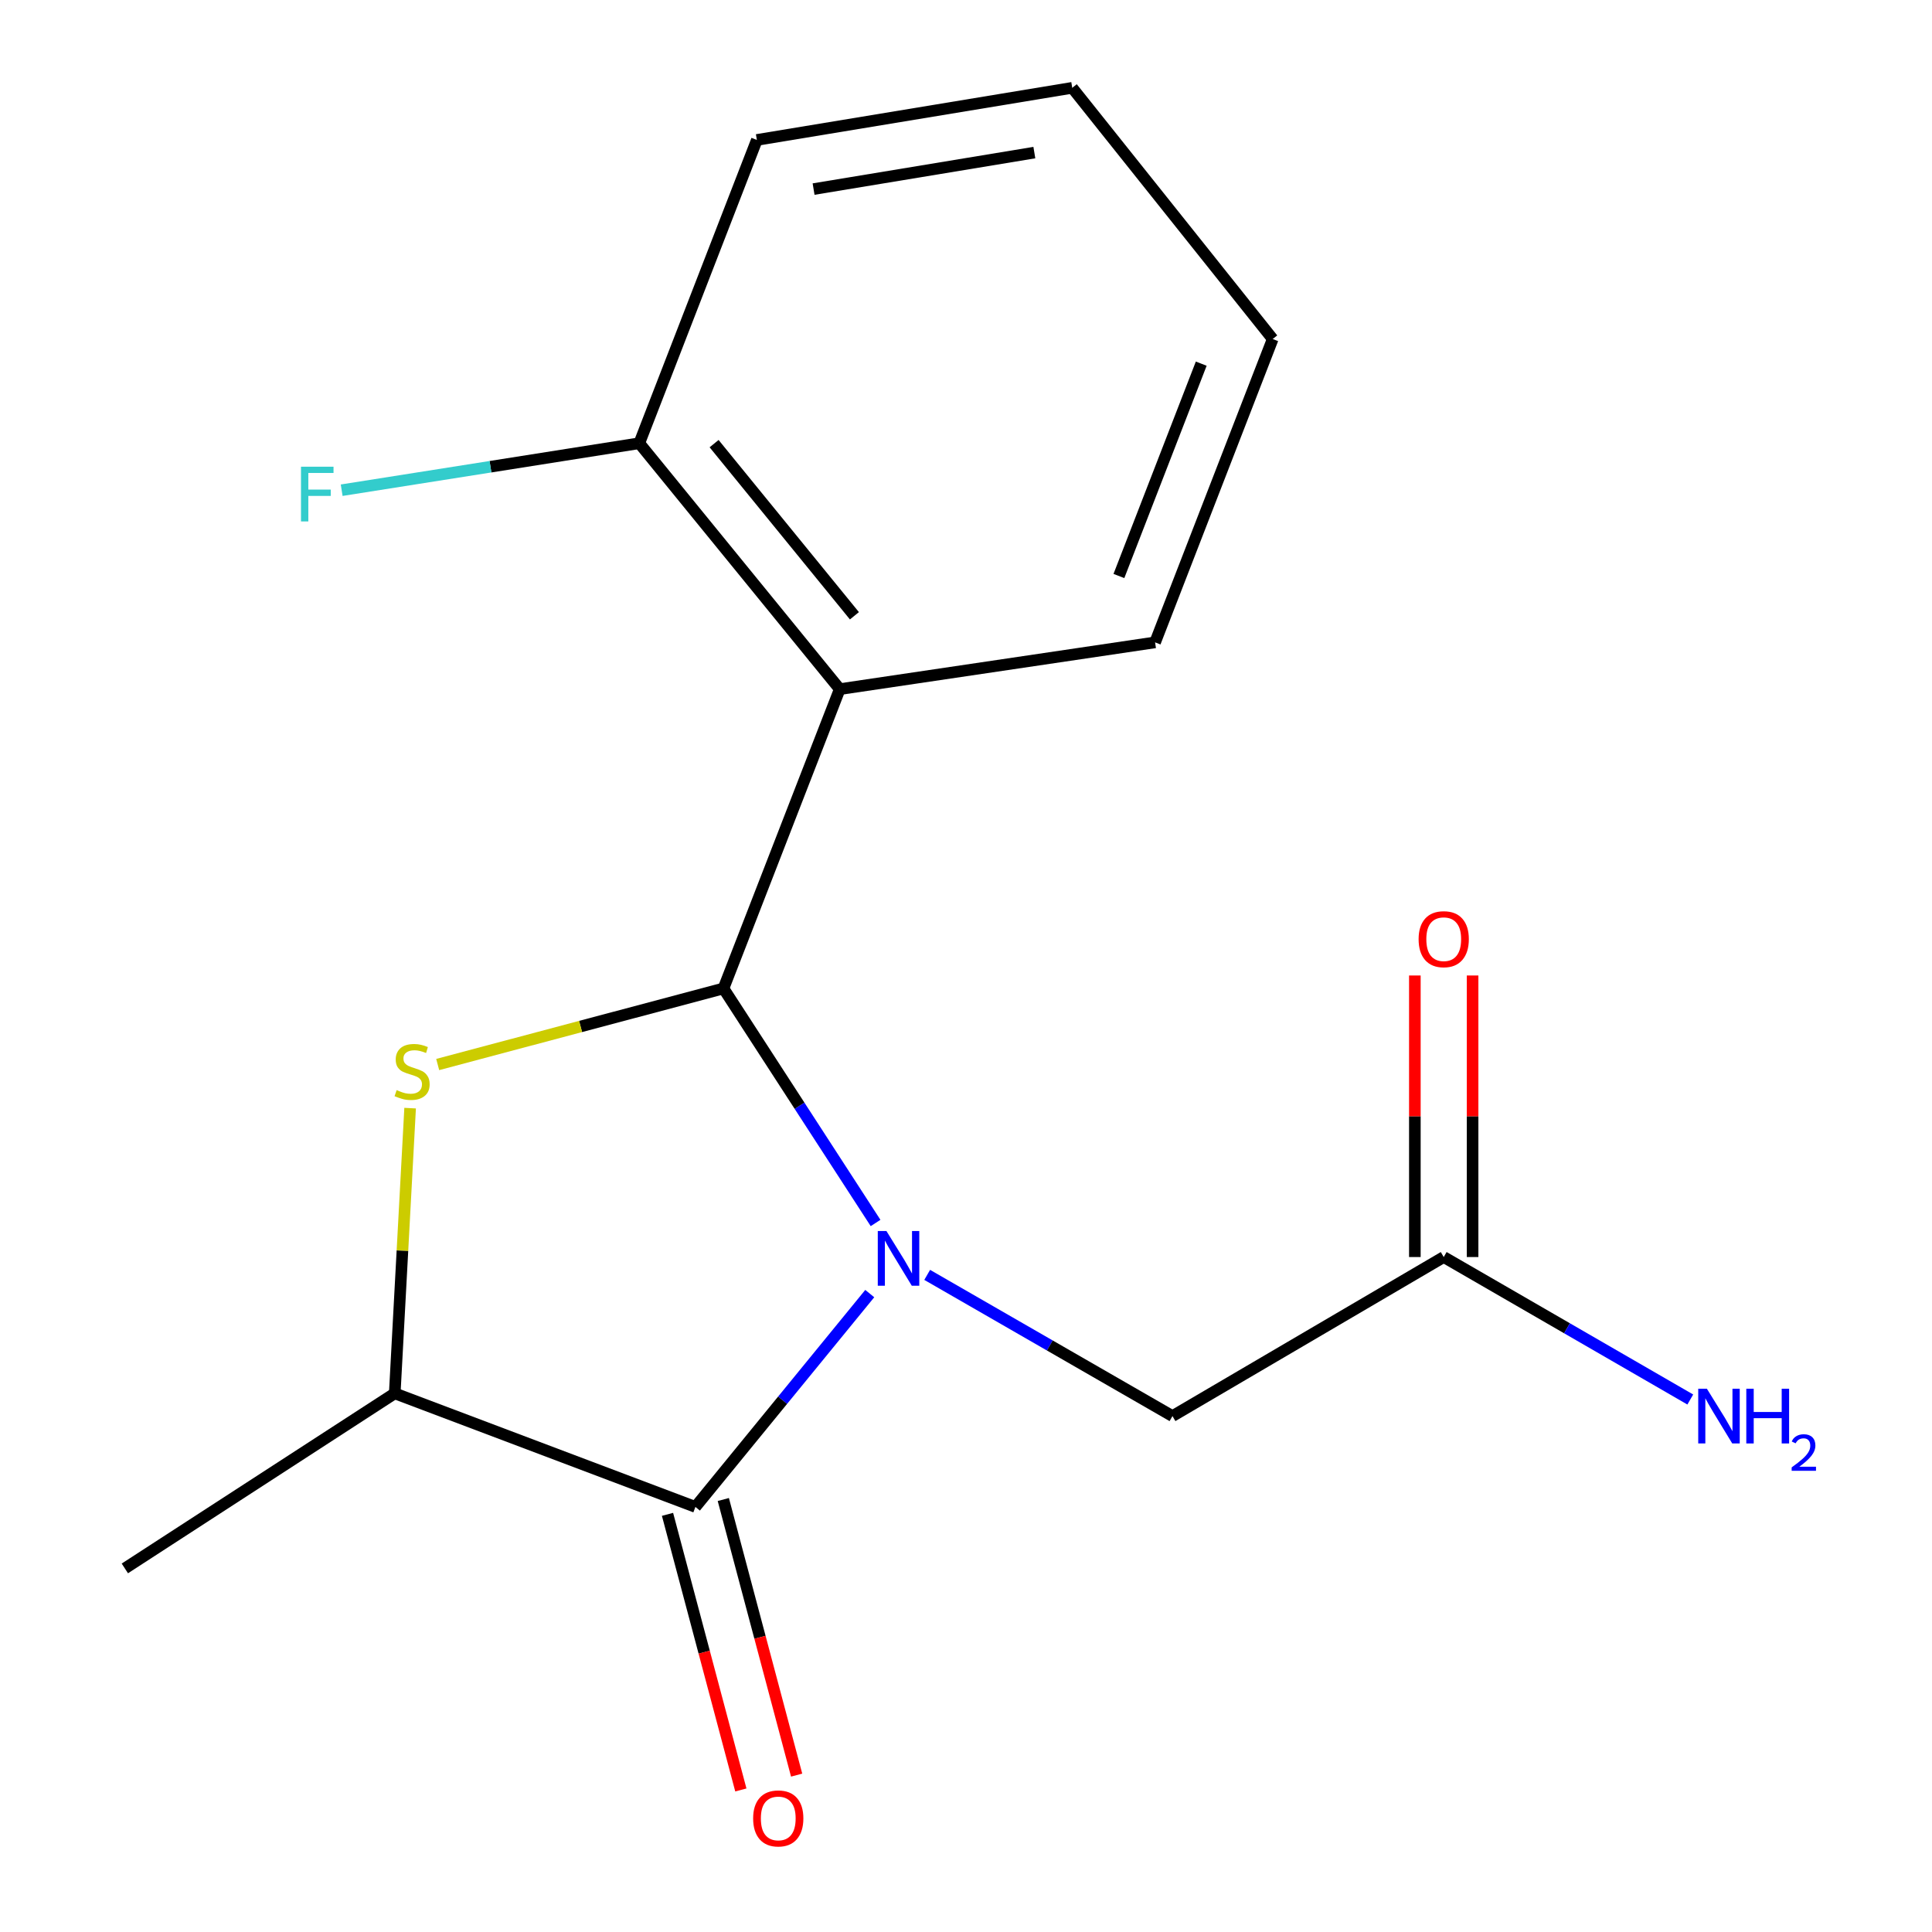 <?xml version='1.0' encoding='iso-8859-1'?>
<svg version='1.1' baseProfile='full'
              xmlns='http://www.w3.org/2000/svg'
                      xmlns:rdkit='http://www.rdkit.org/xml'
                      xmlns:xlink='http://www.w3.org/1999/xlink'
                  xml:space='preserve'
width='1000px' height='1000px' viewBox='0 0 1000 1000'>
<!-- END OF HEADER -->
<rect style='opacity:1.0;fill:#FFFFFF;stroke:none' width='1000' height='1000' x='0' y='0'> </rect>
<path class='bond-0' d='M 453.195,633.014 L 413.832,572.317' style='fill:none;fill-rule:evenodd;stroke:#0000FF;stroke-width:6px;stroke-linecap:butt;stroke-linejoin:miter;stroke-opacity:1' />
<path class='bond-0' d='M 413.832,572.317 L 374.468,511.62' style='fill:none;fill-rule:evenodd;stroke:#000000;stroke-width:6px;stroke-linecap:butt;stroke-linejoin:miter;stroke-opacity:1' />
<path class='bond-1' d='M 450.185,669.561 L 405.064,724.771' style='fill:none;fill-rule:evenodd;stroke:#0000FF;stroke-width:6px;stroke-linecap:butt;stroke-linejoin:miter;stroke-opacity:1' />
<path class='bond-1' d='M 405.064,724.771 L 359.942,779.981' style='fill:none;fill-rule:evenodd;stroke:#000000;stroke-width:6px;stroke-linecap:butt;stroke-linejoin:miter;stroke-opacity:1' />
<path class='bond-5' d='M 479.909,659.875 L 543.39,696.42' style='fill:none;fill-rule:evenodd;stroke:#0000FF;stroke-width:6px;stroke-linecap:butt;stroke-linejoin:miter;stroke-opacity:1' />
<path class='bond-5' d='M 543.39,696.42 L 606.871,732.966' style='fill:none;fill-rule:evenodd;stroke:#000000;stroke-width:6px;stroke-linecap:butt;stroke-linejoin:miter;stroke-opacity:1' />
<path class='bond-2' d='M 374.468,511.62 L 300.51,531.306' style='fill:none;fill-rule:evenodd;stroke:#000000;stroke-width:6px;stroke-linecap:butt;stroke-linejoin:miter;stroke-opacity:1' />
<path class='bond-2' d='M 300.51,531.306 L 226.552,550.991' style='fill:none;fill-rule:evenodd;stroke:#CCCC00;stroke-width:6px;stroke-linecap:butt;stroke-linejoin:miter;stroke-opacity:1' />
<path class='bond-3' d='M 374.468,511.62 L 434.648,356.697' style='fill:none;fill-rule:evenodd;stroke:#000000;stroke-width:6px;stroke-linecap:butt;stroke-linejoin:miter;stroke-opacity:1' />
<path class='bond-4' d='M 359.942,779.981 L 204.321,721.196' style='fill:none;fill-rule:evenodd;stroke:#000000;stroke-width:6px;stroke-linecap:butt;stroke-linejoin:miter;stroke-opacity:1' />
<path class='bond-8' d='M 345.503,783.823 L 364.484,855.153' style='fill:none;fill-rule:evenodd;stroke:#000000;stroke-width:6px;stroke-linecap:butt;stroke-linejoin:miter;stroke-opacity:1' />
<path class='bond-8' d='M 364.484,855.153 L 383.465,926.483' style='fill:none;fill-rule:evenodd;stroke:#FF0000;stroke-width:6px;stroke-linecap:butt;stroke-linejoin:miter;stroke-opacity:1' />
<path class='bond-8' d='M 374.381,776.139 L 393.362,847.469' style='fill:none;fill-rule:evenodd;stroke:#000000;stroke-width:6px;stroke-linecap:butt;stroke-linejoin:miter;stroke-opacity:1' />
<path class='bond-8' d='M 393.362,847.469 L 412.342,918.799' style='fill:none;fill-rule:evenodd;stroke:#FF0000;stroke-width:6px;stroke-linecap:butt;stroke-linejoin:miter;stroke-opacity:1' />
<path class='bond-17' d='M 212.276,573.571 L 208.299,647.383' style='fill:none;fill-rule:evenodd;stroke:#CCCC00;stroke-width:6px;stroke-linecap:butt;stroke-linejoin:miter;stroke-opacity:1' />
<path class='bond-17' d='M 208.299,647.383 L 204.321,721.196' style='fill:none;fill-rule:evenodd;stroke:#000000;stroke-width:6px;stroke-linecap:butt;stroke-linejoin:miter;stroke-opacity:1' />
<path class='bond-7' d='M 434.648,356.697 L 330.89,229.414' style='fill:none;fill-rule:evenodd;stroke:#000000;stroke-width:6px;stroke-linecap:butt;stroke-linejoin:miter;stroke-opacity:1' />
<path class='bond-7' d='M 442.246,318.723 L 369.615,229.625' style='fill:none;fill-rule:evenodd;stroke:#000000;stroke-width:6px;stroke-linecap:butt;stroke-linejoin:miter;stroke-opacity:1' />
<path class='bond-12' d='M 434.648,356.697 L 597.873,332.492' style='fill:none;fill-rule:evenodd;stroke:#000000;stroke-width:6px;stroke-linecap:butt;stroke-linejoin:miter;stroke-opacity:1' />
<path class='bond-13' d='M 204.321,721.196 L 64.621,811.806' style='fill:none;fill-rule:evenodd;stroke:#000000;stroke-width:6px;stroke-linecap:butt;stroke-linejoin:miter;stroke-opacity:1' />
<path class='bond-6' d='M 606.871,732.966 L 747.268,650.64' style='fill:none;fill-rule:evenodd;stroke:#000000;stroke-width:6px;stroke-linecap:butt;stroke-linejoin:miter;stroke-opacity:1' />
<path class='bond-9' d='M 762.209,650.64 L 762.209,577.776' style='fill:none;fill-rule:evenodd;stroke:#000000;stroke-width:6px;stroke-linecap:butt;stroke-linejoin:miter;stroke-opacity:1' />
<path class='bond-9' d='M 762.209,577.776 L 762.209,504.913' style='fill:none;fill-rule:evenodd;stroke:#FF0000;stroke-width:6px;stroke-linecap:butt;stroke-linejoin:miter;stroke-opacity:1' />
<path class='bond-9' d='M 732.327,650.64 L 732.327,577.776' style='fill:none;fill-rule:evenodd;stroke:#000000;stroke-width:6px;stroke-linecap:butt;stroke-linejoin:miter;stroke-opacity:1' />
<path class='bond-9' d='M 732.327,577.776 L 732.327,504.913' style='fill:none;fill-rule:evenodd;stroke:#FF0000;stroke-width:6px;stroke-linecap:butt;stroke-linejoin:miter;stroke-opacity:1' />
<path class='bond-10' d='M 747.268,650.64 L 811.078,687.511' style='fill:none;fill-rule:evenodd;stroke:#000000;stroke-width:6px;stroke-linecap:butt;stroke-linejoin:miter;stroke-opacity:1' />
<path class='bond-10' d='M 811.078,687.511 L 874.887,724.383' style='fill:none;fill-rule:evenodd;stroke:#0000FF;stroke-width:6px;stroke-linecap:butt;stroke-linejoin:miter;stroke-opacity:1' />
<path class='bond-11' d='M 330.89,229.414 L 253.87,241.573' style='fill:none;fill-rule:evenodd;stroke:#000000;stroke-width:6px;stroke-linecap:butt;stroke-linejoin:miter;stroke-opacity:1' />
<path class='bond-11' d='M 253.87,241.573 L 176.851,253.732' style='fill:none;fill-rule:evenodd;stroke:#33CCCC;stroke-width:6px;stroke-linecap:butt;stroke-linejoin:miter;stroke-opacity:1' />
<path class='bond-14' d='M 330.89,229.414 L 391.75,72.432' style='fill:none;fill-rule:evenodd;stroke:#000000;stroke-width:6px;stroke-linecap:butt;stroke-linejoin:miter;stroke-opacity:1' />
<path class='bond-15' d='M 597.873,332.492 L 658.75,175.476' style='fill:none;fill-rule:evenodd;stroke:#000000;stroke-width:6px;stroke-linecap:butt;stroke-linejoin:miter;stroke-opacity:1' />
<path class='bond-15' d='M 579.143,298.137 L 621.757,188.226' style='fill:none;fill-rule:evenodd;stroke:#000000;stroke-width:6px;stroke-linecap:butt;stroke-linejoin:miter;stroke-opacity:1' />
<path class='bond-18' d='M 391.75,72.432 L 554.991,45.455' style='fill:none;fill-rule:evenodd;stroke:#000000;stroke-width:6px;stroke-linecap:butt;stroke-linejoin:miter;stroke-opacity:1' />
<path class='bond-18' d='M 421.109,97.868 L 535.378,78.984' style='fill:none;fill-rule:evenodd;stroke:#000000;stroke-width:6px;stroke-linecap:butt;stroke-linejoin:miter;stroke-opacity:1' />
<path class='bond-16' d='M 658.75,175.476 L 554.991,45.455' style='fill:none;fill-rule:evenodd;stroke:#000000;stroke-width:6px;stroke-linecap:butt;stroke-linejoin:miter;stroke-opacity:1' />
<path  class='atom-0' d='M 458.819 637.177
L 468.099 652.177
Q 469.019 653.657, 470.499 656.337
Q 471.979 659.017, 472.059 659.177
L 472.059 637.177
L 475.819 637.177
L 475.819 665.497
L 471.939 665.497
L 461.979 649.097
Q 460.819 647.177, 459.579 644.977
Q 458.379 642.777, 458.019 642.097
L 458.019 665.497
L 454.339 665.497
L 454.339 637.177
L 458.819 637.177
' fill='#0000FF'/>
<path  class='atom-3' d='M 205.303 564.238
Q 205.623 564.358, 206.943 564.918
Q 208.263 565.478, 209.703 565.838
Q 211.183 566.158, 212.623 566.158
Q 215.303 566.158, 216.863 564.878
Q 218.423 563.558, 218.423 561.278
Q 218.423 559.718, 217.623 558.758
Q 216.863 557.798, 215.663 557.278
Q 214.463 556.758, 212.463 556.158
Q 209.943 555.398, 208.423 554.678
Q 206.943 553.958, 205.863 552.438
Q 204.823 550.918, 204.823 548.358
Q 204.823 544.798, 207.223 542.598
Q 209.663 540.398, 214.463 540.398
Q 217.743 540.398, 221.463 541.958
L 220.543 545.038
Q 217.143 543.638, 214.583 543.638
Q 211.823 543.638, 210.303 544.798
Q 208.783 545.918, 208.823 547.878
Q 208.823 549.398, 209.583 550.318
Q 210.383 551.238, 211.503 551.758
Q 212.663 552.278, 214.583 552.878
Q 217.143 553.678, 218.663 554.478
Q 220.183 555.278, 221.263 556.918
Q 222.383 558.518, 222.383 561.278
Q 222.383 565.198, 219.743 567.318
Q 217.143 569.398, 212.783 569.398
Q 210.263 569.398, 208.343 568.838
Q 206.463 568.318, 204.223 567.398
L 205.303 564.238
' fill='#CCCC00'/>
<path  class='atom-9' d='M 389.823 941.21
Q 389.823 934.41, 393.183 930.61
Q 396.543 926.81, 402.823 926.81
Q 409.103 926.81, 412.463 930.61
Q 415.823 934.41, 415.823 941.21
Q 415.823 948.09, 412.423 952.01
Q 409.023 955.89, 402.823 955.89
Q 396.583 955.89, 393.183 952.01
Q 389.823 948.13, 389.823 941.21
M 402.823 952.69
Q 407.143 952.69, 409.463 949.81
Q 411.823 946.89, 411.823 941.21
Q 411.823 935.65, 409.463 932.85
Q 407.143 930.01, 402.823 930.01
Q 398.503 930.01, 396.143 932.81
Q 393.823 935.61, 393.823 941.21
Q 393.823 946.93, 396.143 949.81
Q 398.503 952.69, 402.823 952.69
' fill='#FF0000'/>
<path  class='atom-10' d='M 734.268 486.118
Q 734.268 479.318, 737.628 475.518
Q 740.988 471.718, 747.268 471.718
Q 753.548 471.718, 756.908 475.518
Q 760.268 479.318, 760.268 486.118
Q 760.268 492.998, 756.868 496.918
Q 753.468 500.798, 747.268 500.798
Q 741.028 500.798, 737.628 496.918
Q 734.268 493.038, 734.268 486.118
M 747.268 497.598
Q 751.588 497.598, 753.908 494.718
Q 756.268 491.798, 756.268 486.118
Q 756.268 480.558, 753.908 477.758
Q 751.588 474.918, 747.268 474.918
Q 742.948 474.918, 740.588 477.718
Q 738.268 480.518, 738.268 486.118
Q 738.268 491.838, 740.588 494.718
Q 742.948 497.598, 747.268 497.598
' fill='#FF0000'/>
<path  class='atom-11' d='M 883.481 718.806
L 892.761 733.806
Q 893.681 735.286, 895.161 737.966
Q 896.641 740.646, 896.721 740.806
L 896.721 718.806
L 900.481 718.806
L 900.481 747.126
L 896.601 747.126
L 886.641 730.726
Q 885.481 728.806, 884.241 726.606
Q 883.041 724.406, 882.681 723.726
L 882.681 747.126
L 879.001 747.126
L 879.001 718.806
L 883.481 718.806
' fill='#0000FF'/>
<path  class='atom-11' d='M 903.881 718.806
L 907.721 718.806
L 907.721 730.846
L 922.201 730.846
L 922.201 718.806
L 926.041 718.806
L 926.041 747.126
L 922.201 747.126
L 922.201 734.046
L 907.721 734.046
L 907.721 747.126
L 903.881 747.126
L 903.881 718.806
' fill='#0000FF'/>
<path  class='atom-11' d='M 927.414 746.132
Q 928.1 744.364, 929.737 743.387
Q 931.374 742.384, 933.644 742.384
Q 936.469 742.384, 938.053 743.915
Q 939.637 745.446, 939.637 748.165
Q 939.637 750.937, 937.578 753.524
Q 935.545 756.112, 931.321 759.174
L 939.954 759.174
L 939.954 761.286
L 927.361 761.286
L 927.361 759.517
Q 930.846 757.036, 932.905 755.188
Q 934.99 753.34, 935.994 751.676
Q 936.997 750.013, 936.997 748.297
Q 936.997 746.502, 936.099 745.499
Q 935.202 744.496, 933.644 744.496
Q 932.139 744.496, 931.136 745.103
Q 930.133 745.71, 929.42 747.056
L 927.414 746.132
' fill='#0000FF'/>
<path  class='atom-12' d='M 155.792 241.567
L 172.632 241.567
L 172.632 244.807
L 159.592 244.807
L 159.592 253.407
L 171.192 253.407
L 171.192 256.687
L 159.592 256.687
L 159.592 269.887
L 155.792 269.887
L 155.792 241.567
' fill='#33CCCC'/>
</svg>
